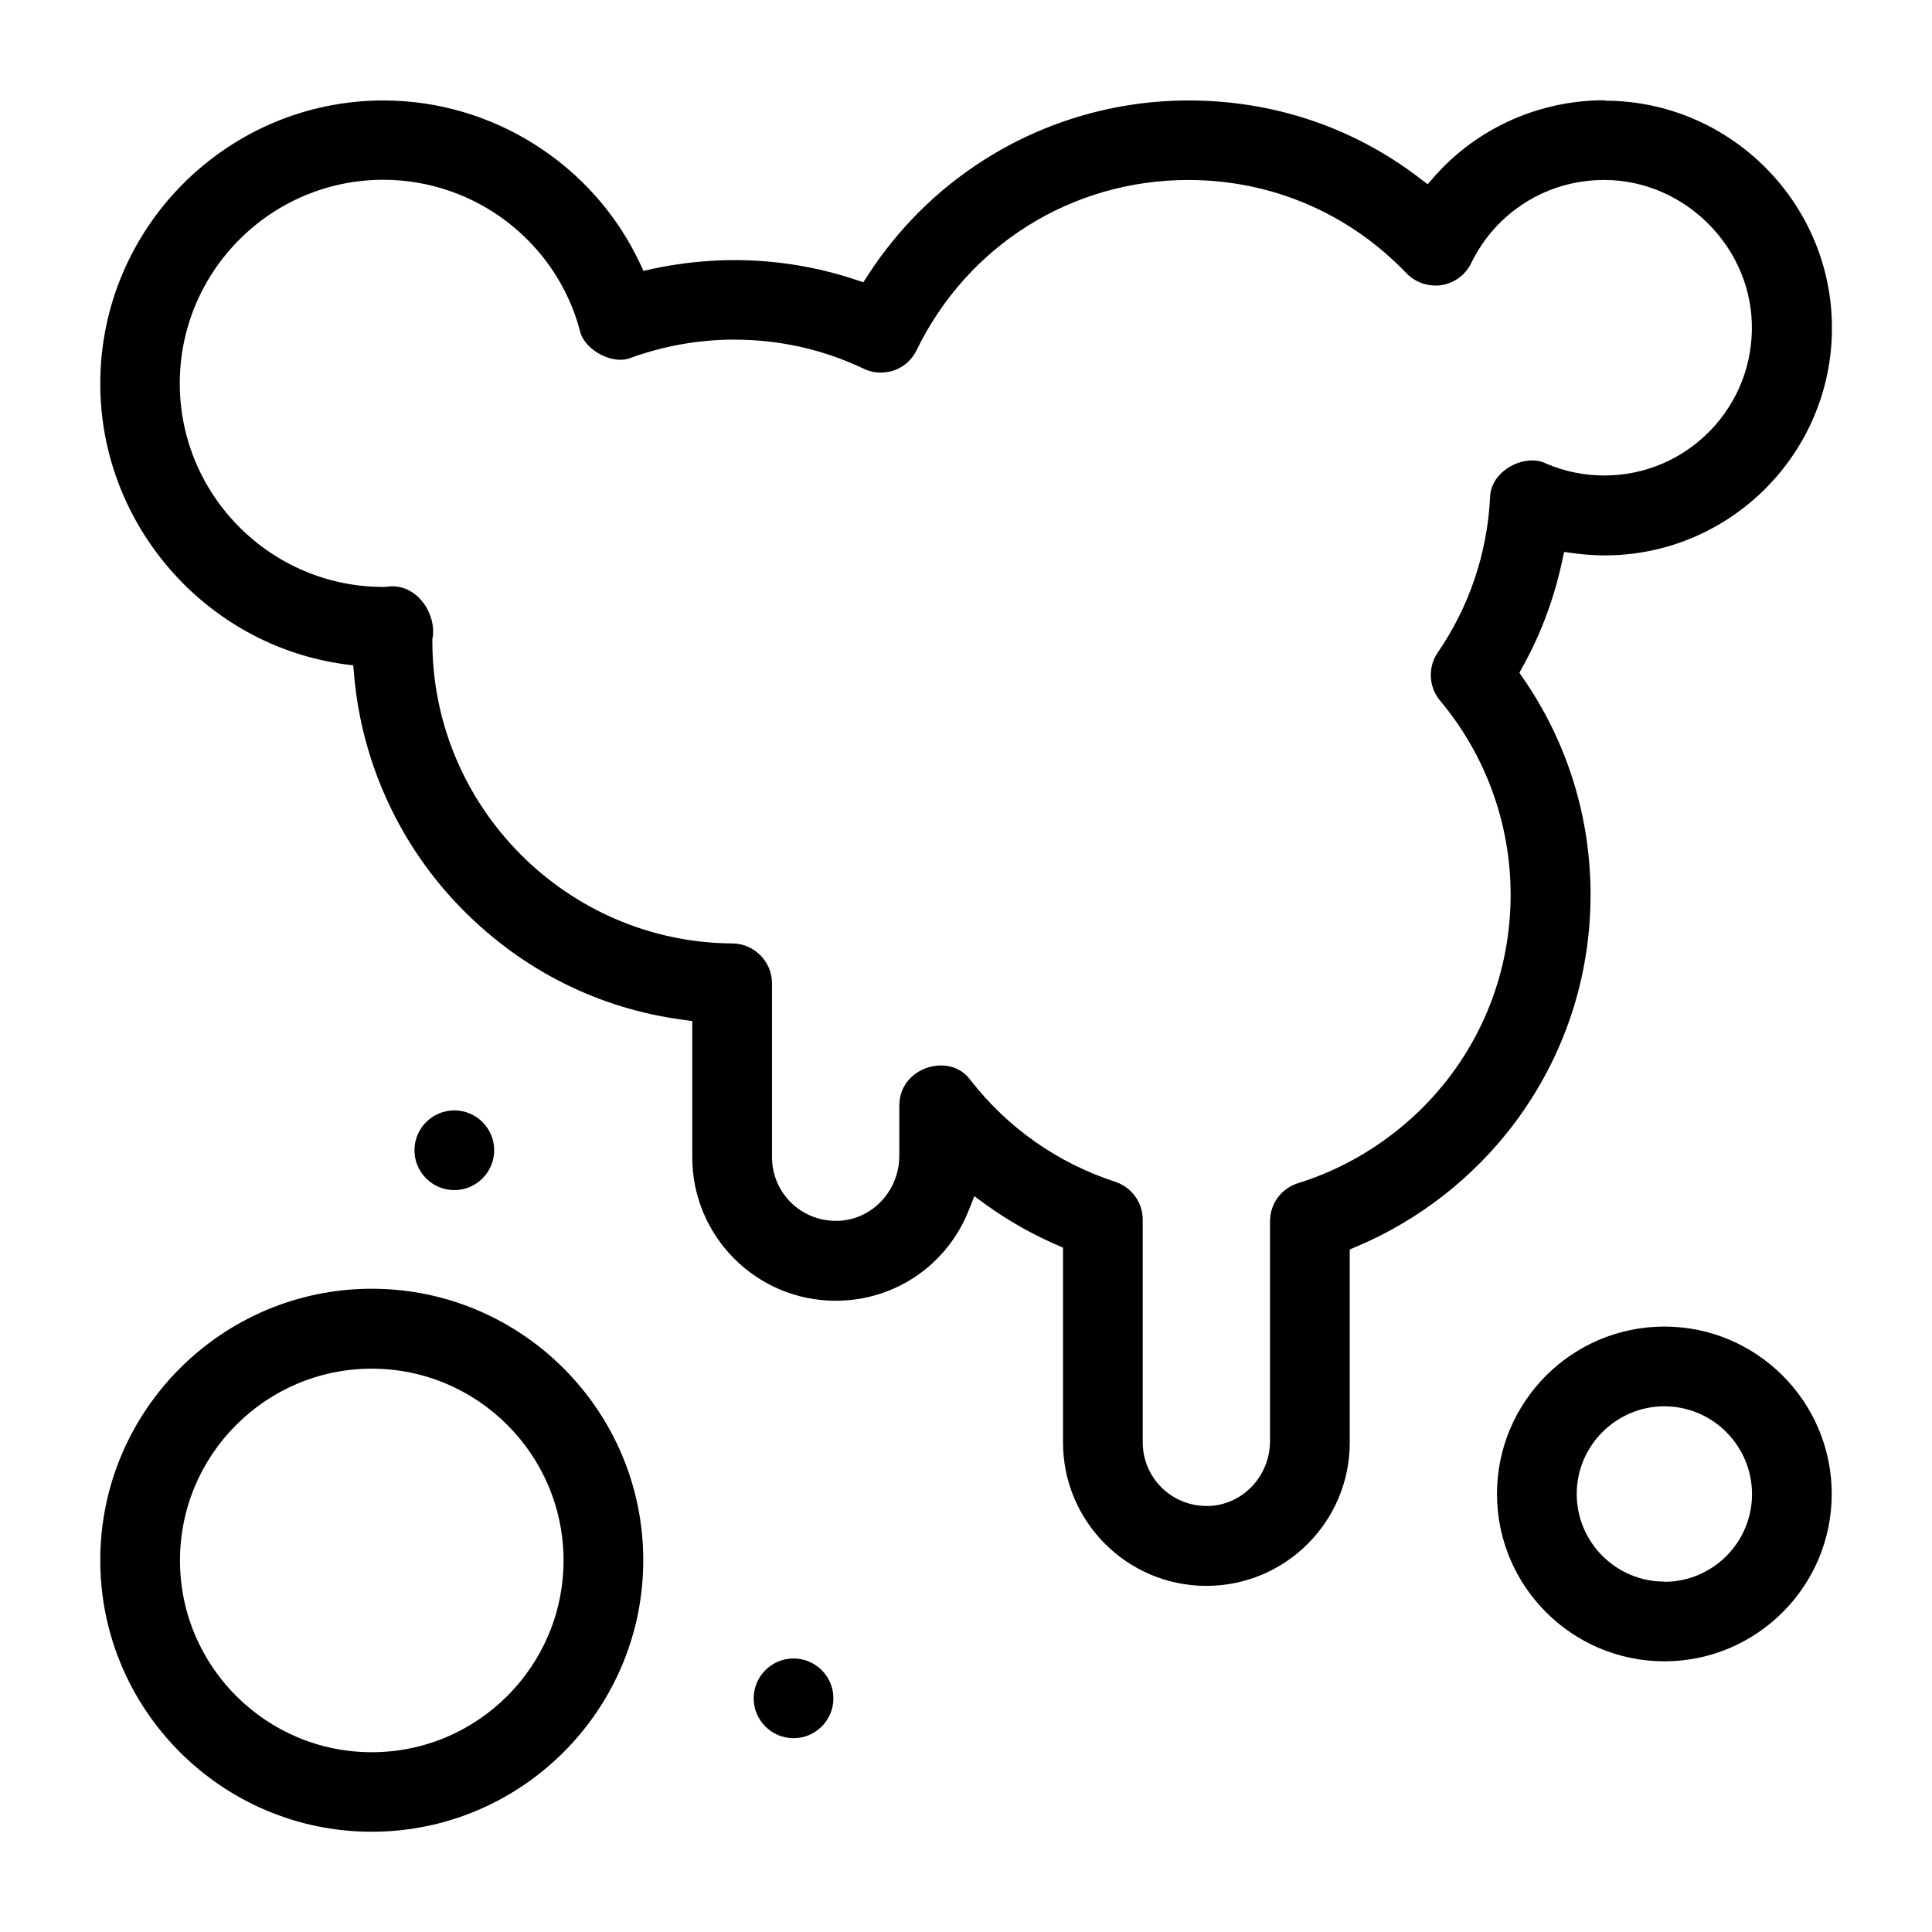 <?xml version="1.0" encoding="UTF-8"?>
<svg id="stain" xmlns="http://www.w3.org/2000/svg" viewBox="0 0 95 95">
  <path d="M81.84,65.23c-4.54,0-8.23,3.69-8.23,8.23s3.69,8.23,8.23,8.23,8.23-3.69,8.23-8.23-3.69-8.23-8.23-8.23ZM81.84,77.77c-2.38,0-4.31-1.94-4.31-4.31s1.94-4.31,4.31-4.31,4.31,1.94,4.31,4.32-1.94,4.31-4.31,4.31Z"/>
  <path d="M78.89,4.93c-3.2,0-6.24,1.36-8.34,3.73l-.35.4-.42-.32c-3.26-2.49-7.18-3.8-11.33-3.8-3.59,0-7.08,1.02-10.09,2.94-2.29,1.46-4.19,3.36-5.67,5.63l-.24.37-.42-.14c-1.9-.63-3.89-.95-5.92-.95-1.36,0-2.71.15-4.03.43l-.44.1-.19-.41c-2.29-4.84-7.23-7.97-12.59-7.97-7.68,0-13.93,6.25-13.93,13.93,0,6.91,5.16,12.84,11.99,13.79l.45.06.04.45c.37,4.36,2.28,8.49,5.39,11.61,2.94,2.95,6.65,4.81,10.75,5.36l.49.07v6.7c0,3.89,3.16,7.05,7.05,7.05,2.91,0,5.48-1.75,6.55-4.46l.27-.68.59.43c1.07.77,2.22,1.42,3.43,1.95l.34.15v9.58c0,3.89,3.16,7.05,7.05,7.05s7.05-3.16,7.05-7.05v-9.49l.35-.15c3.07-1.3,5.75-3.4,7.75-6.06,2.44-3.26,3.74-7.15,3.74-11.24,0-3.81-1.14-7.48-3.3-10.62l-.2-.29.17-.31c.89-1.6,1.53-3.33,1.92-5.12l.11-.51.52.07c.48.06.98.1,1.47.1,6.17,0,11.18-5.02,11.18-11.18s-5.02-11.18-11.18-11.18ZM84.11,21.16c-1.38,1.43-3.24,2.22-5.22,2.22-.98,0-1.93-.19-2.83-.57-.23-.12-.47-.17-.72-.17-.96,0-2.05.75-2.07,1.82-.14,2.75-1.03,5.38-2.57,7.62-.5.72-.45,1.7.11,2.37,2.24,2.67,3.47,6.05,3.47,9.54,0,3.23-1.02,6.31-2.95,8.89-1.87,2.49-4.52,4.37-7.48,5.29-.84.26-1.4,1.01-1.4,1.88v10.8c0,1.71-1.31,3.12-2.97,3.2-.05,0-.11,0-.16,0-1.73,0-3.13-1.4-3.13-3.13v-10.95c0-.85-.55-1.6-1.38-1.87-2.81-.92-5.26-2.64-7.09-4.99-.46-.63-1.11-.72-1.45-.72-.52,0-1.04.2-1.42.54-.29.26-.63.72-.63,1.46v2.44c0,1.71-1.31,3.12-2.97,3.2-.05,0-.11,0-.16,0-1.73,0-3.13-1.4-3.13-3.13v-8.55c0-1.07-.87-1.95-1.95-1.96-8.13-.05-14.75-6.71-14.75-14.85v-.11c.13-.6-.07-1.33-.5-1.86-.39-.48-.91-.74-1.47-.74-.11,0-.22.01-.34.03h-.05s-.05,0-.05,0c-5.52,0-10.01-4.49-10.01-10.01s4.49-10.01,10.01-10.01c4.51,0,8.49,3.04,9.66,7.4.14.75,1.12,1.45,1.99,1.45.2,0,.37-.03.53-.1,1.65-.59,3.34-.89,5.07-.89,2.23,0,4.37.48,6.37,1.43.27.13.55.19.84.19.76,0,1.43-.42,1.76-1.1,2.51-5.16,7.63-8.37,13.36-8.37,4.09,0,7.9,1.63,10.73,4.59.37.38.88.6,1.42.6.1,0,.2,0,.3-.02.63-.1,1.18-.5,1.46-1.08,1.23-2.52,3.73-4.09,6.54-4.09h.08c3.83.04,7.06,3.2,7.18,7.03.06,1.98-.66,3.86-2.04,5.29Z"/>
  <path d="M18.28,63.37c-7.36,0-13.35,5.99-13.35,13.35s5.99,13.35,13.35,13.35,13.35-5.99,13.35-13.35-5.99-13.35-13.35-13.35ZM18.28,86.16c-5.2,0-9.43-4.23-9.43-9.43s4.23-9.43,9.43-9.43,9.43,4.23,9.43,9.43-4.23,9.43-9.43,9.43Z"/>
  <path d="M39.02,81.55c-1.08,0-1.96.88-1.96,1.96s.88,1.96,1.96,1.96,1.96-.88,1.96-1.96-.88-1.96-1.96-1.96Z"/>
  <path d="M22.34,54.6c-1.08,0-1.96.88-1.96,1.96s.88,1.96,1.96,1.96,1.96-.88,1.96-1.96-.88-1.96-1.96-1.96Z"/>
</svg>